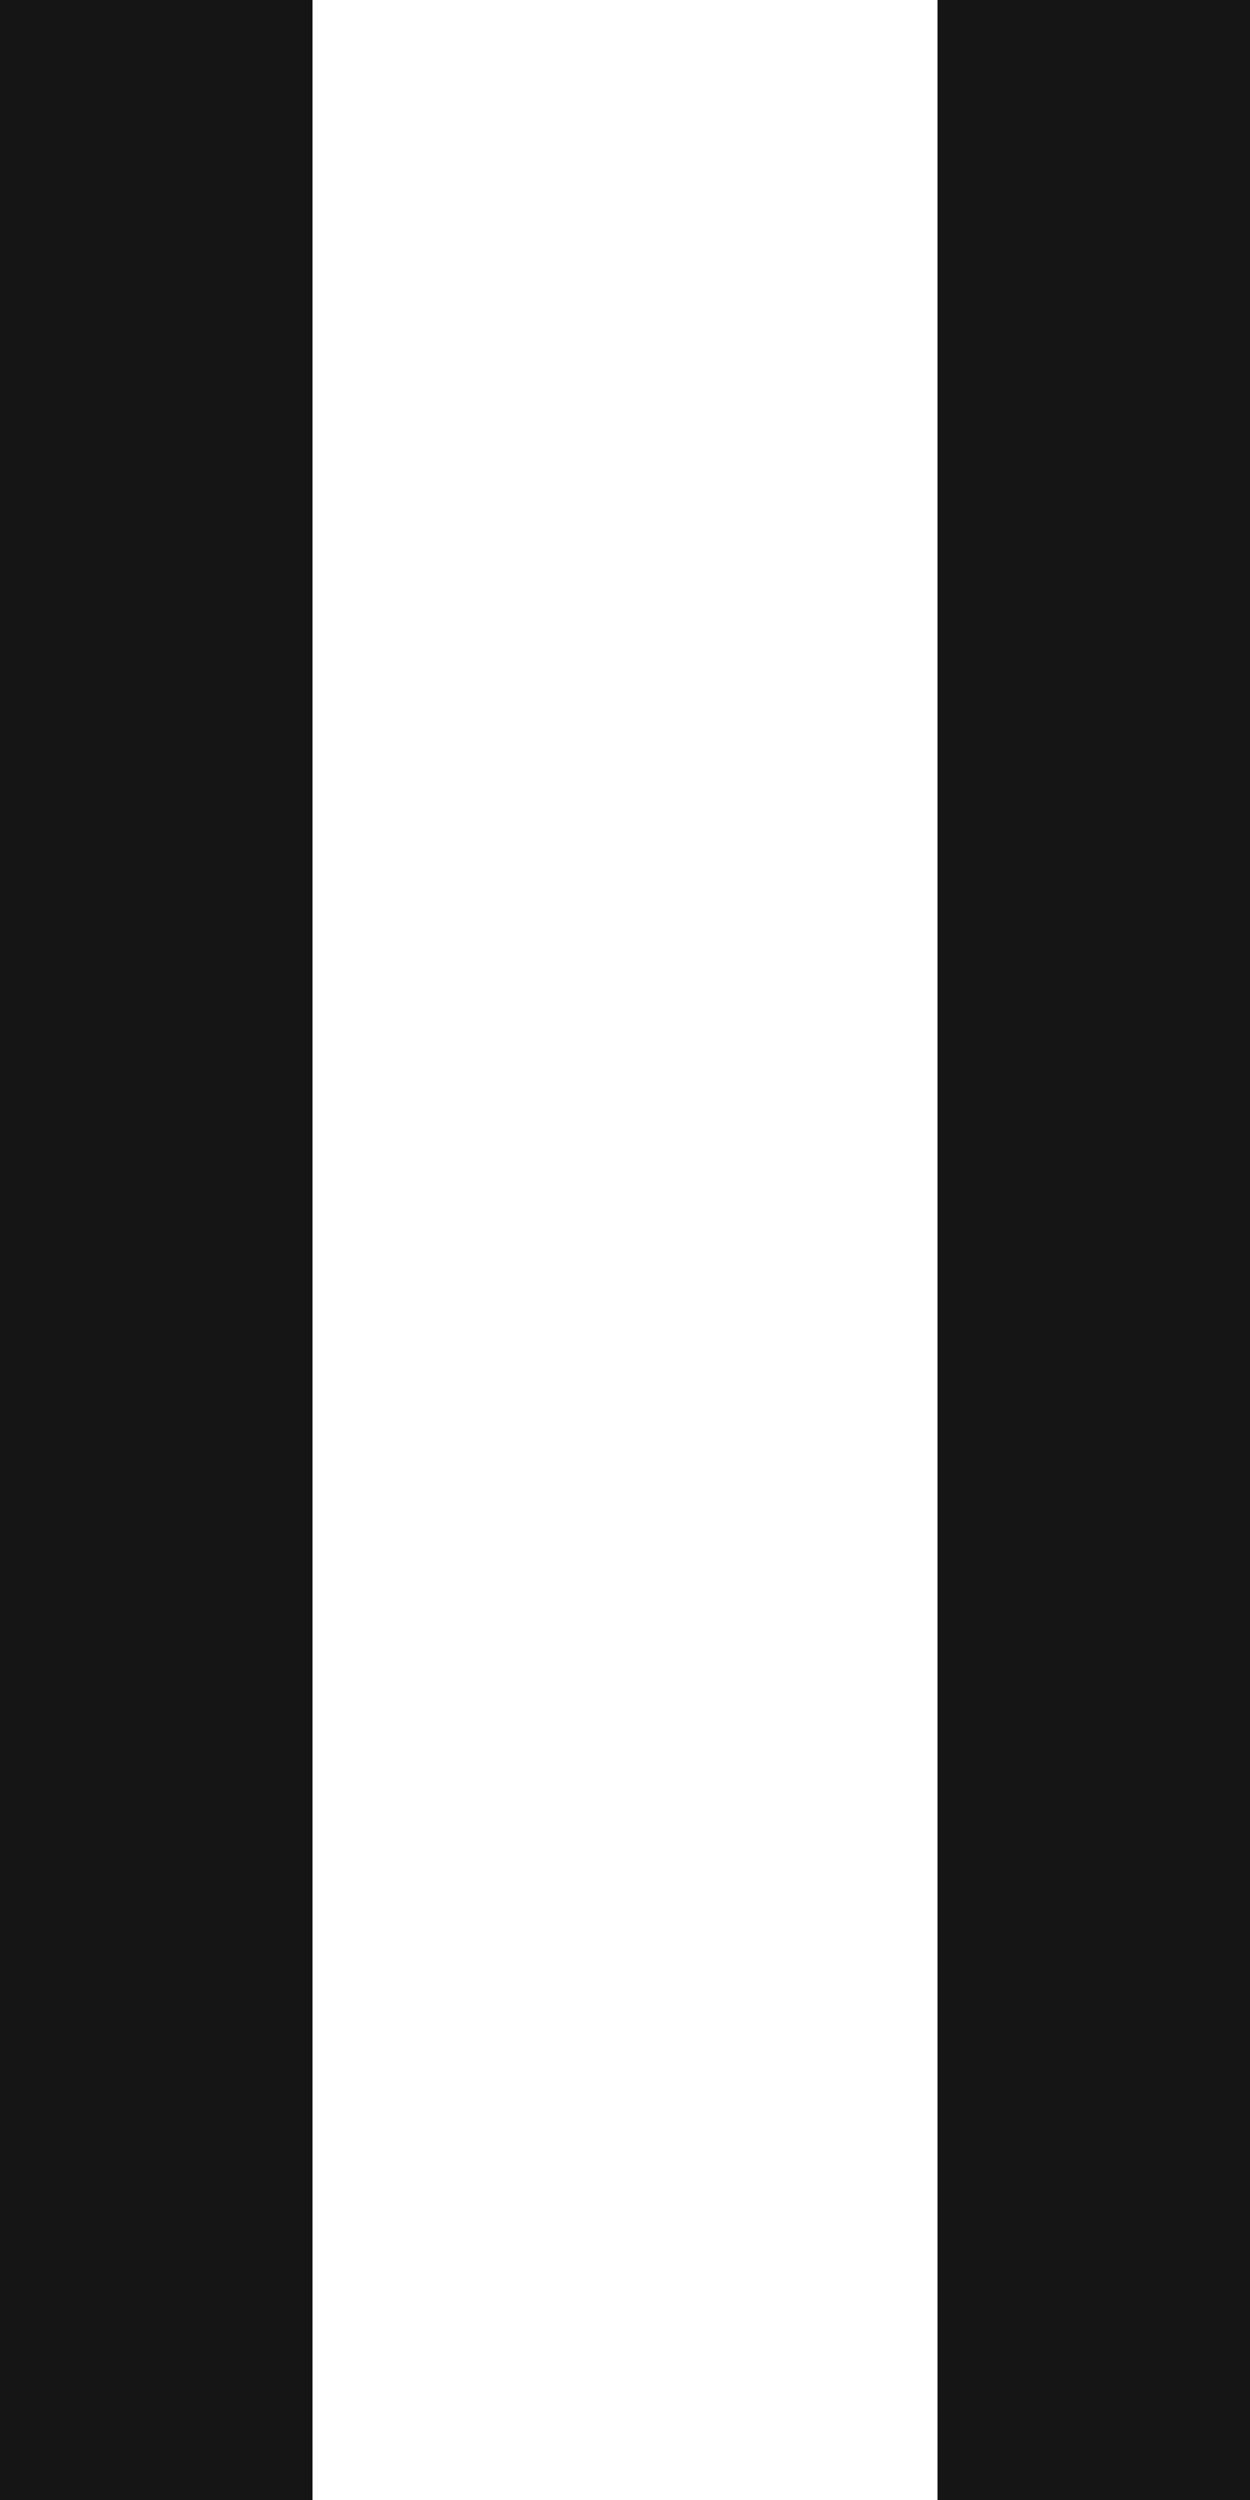 <svg id="Pause" xmlns="http://www.w3.org/2000/svg" xmlns:xlink="http://www.w3.org/1999/xlink" width="8" height="16" viewBox="0 0 8 16">
  <defs>
    <clipPath id="clip-path">
      <path id="Pfad_47" data-name="Pfad 47" d="M0,0H8V-16H0Z" fill="none"/>
    </clipPath>
  </defs>
  <g id="Gruppe_52" data-name="Gruppe 52" transform="translate(0 16)">
    <g id="Gruppe_51" data-name="Gruppe 51" clip-path="url(#clip-path)">
      <g id="Gruppe_49" data-name="Gruppe 49" transform="translate(1 -16)">
        <path id="Pfad_45" data-name="Pfad 45" d="M0,0V16" fill="none" stroke="#151515" stroke-width="2"/>
      </g>
      <g id="Gruppe_50" data-name="Gruppe 50" transform="translate(7 -16)">
        <path id="Pfad_46" data-name="Pfad 46" d="M0,0V16" fill="none" stroke="#151515" stroke-width="2"/>
      </g>
    </g>
  </g>
</svg>
